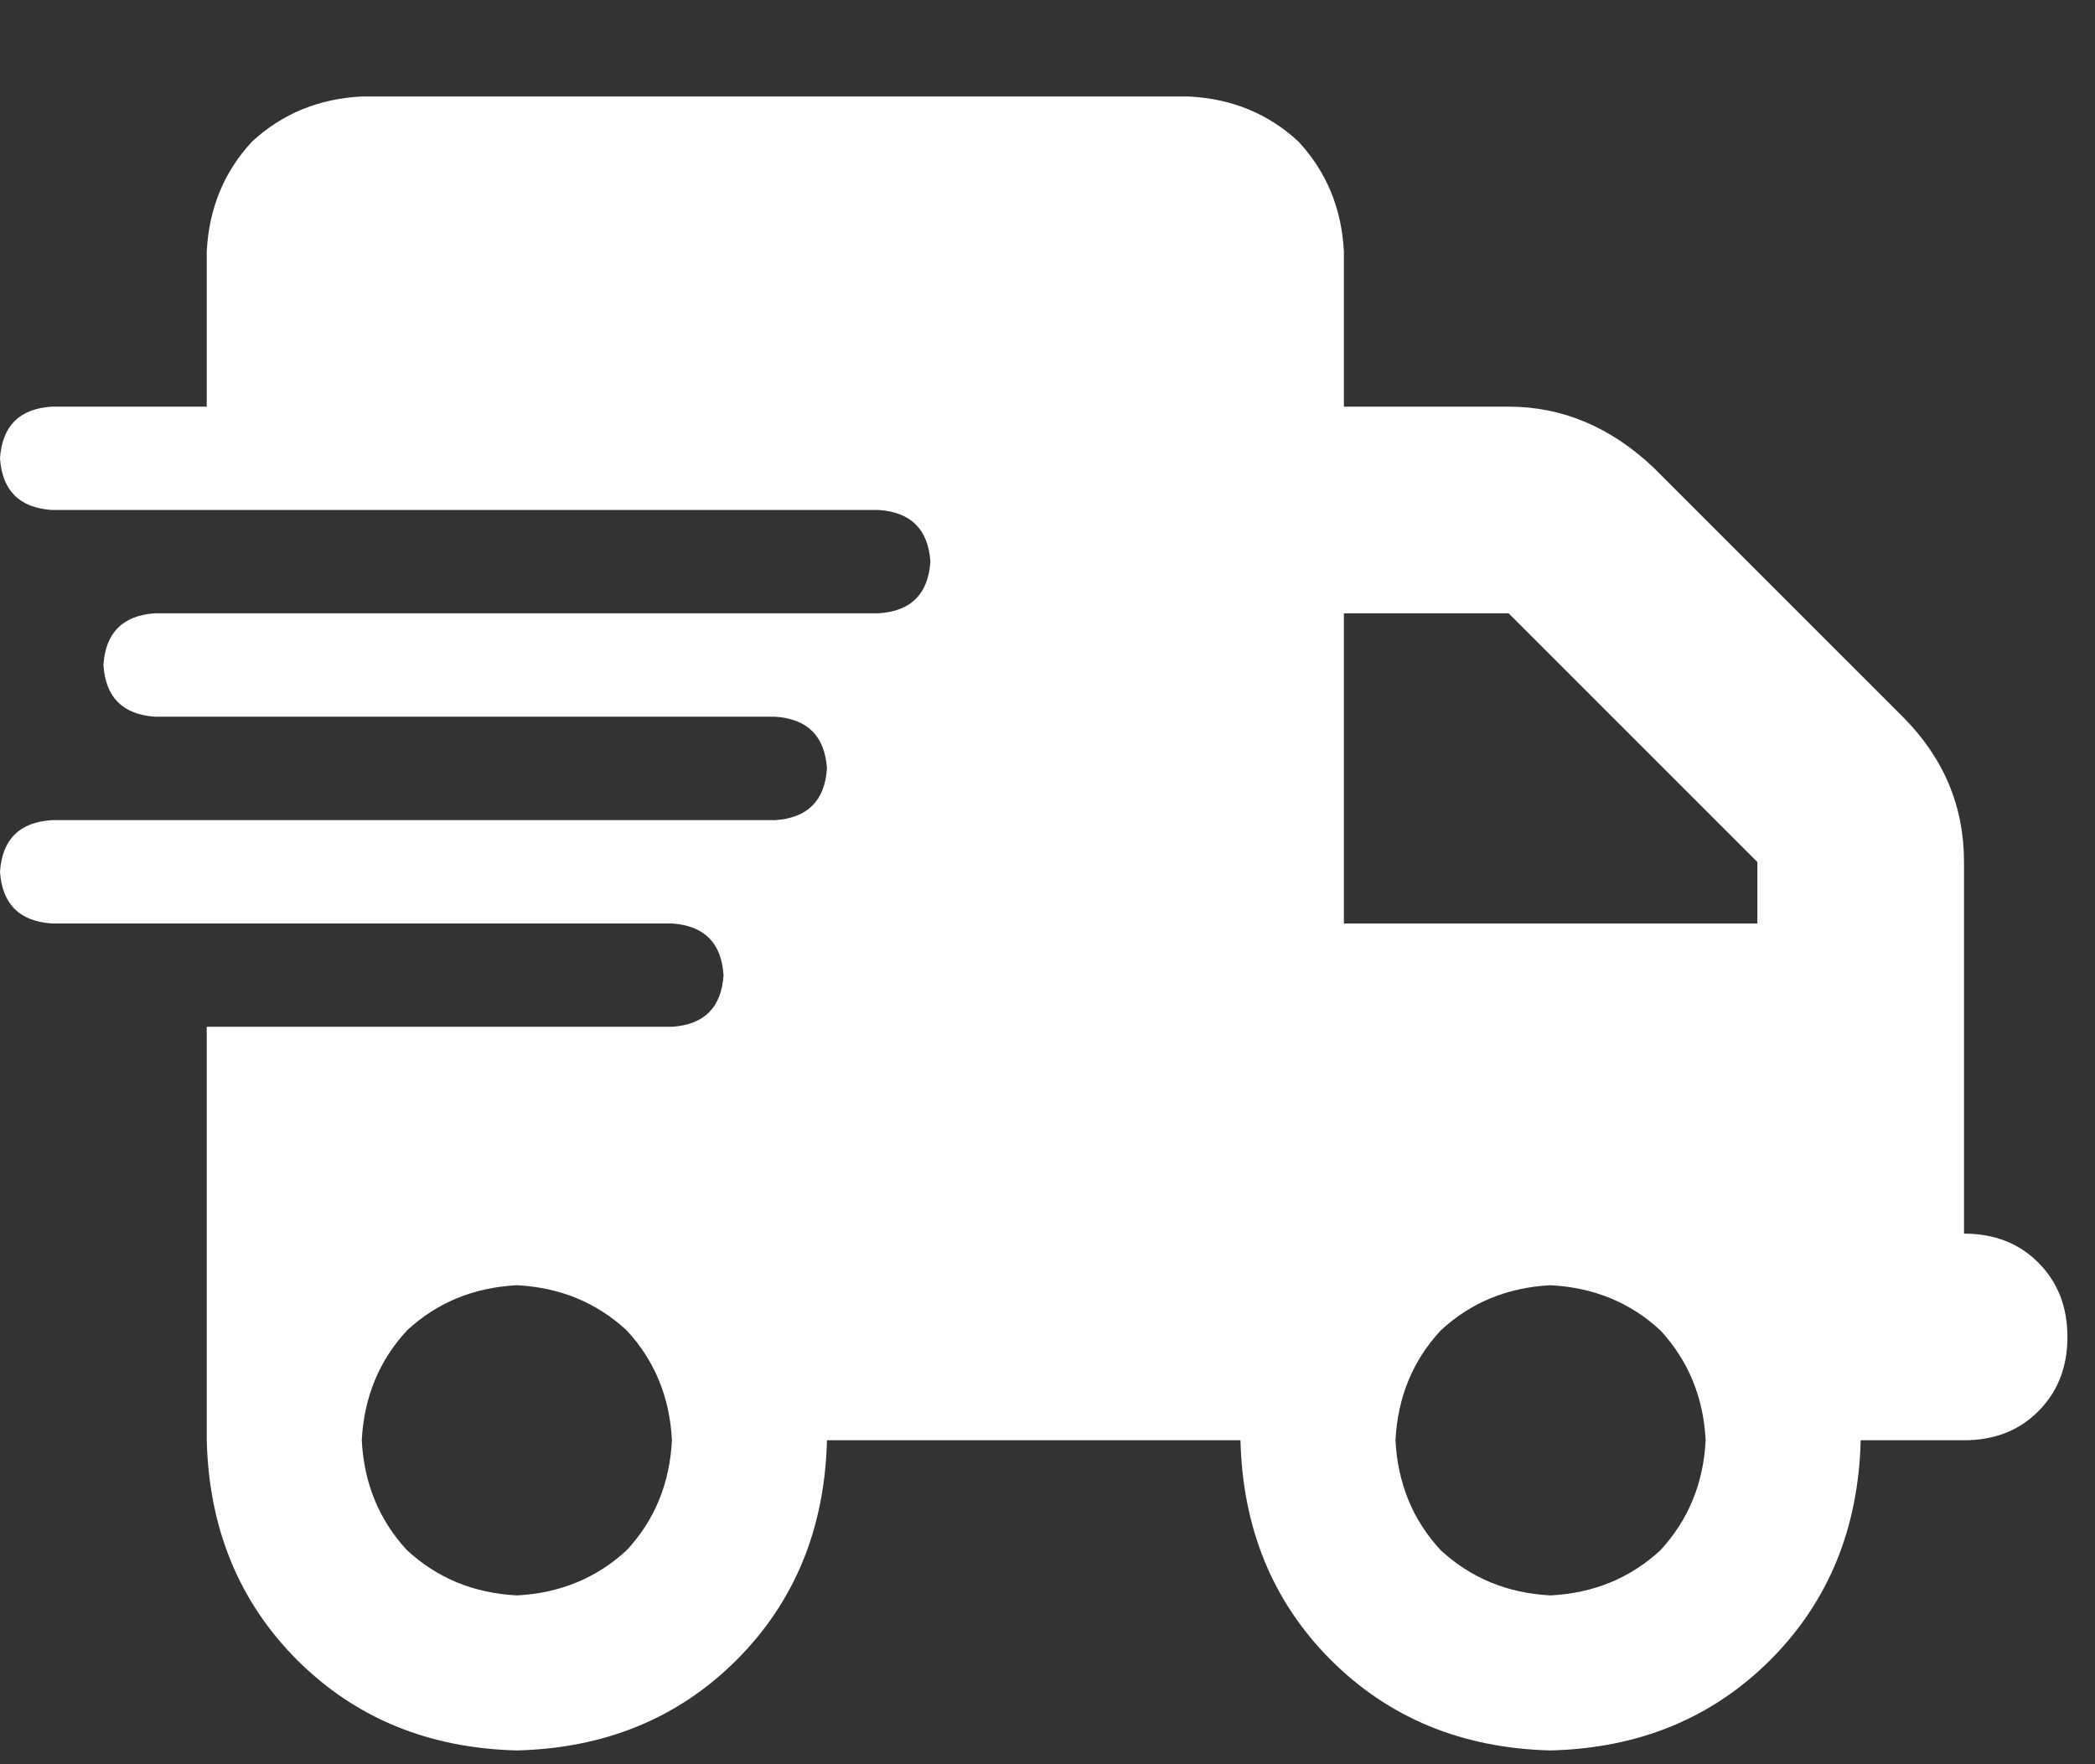 <svg width="19" height="16" viewBox="0 0 19 16" fill="none" xmlns="http://www.w3.org/2000/svg">
<rect x="0" y="0" width="19" height="16" fill="#333333" stroke="none"/>
<path d="M1.875 2.281C1.895 1.891 2.031 1.559 2.285 1.285C2.559 1.031 2.891 0.895 3.281 0.875L10.781 0.875C11.172 0.895 11.504 1.031 11.777 1.285C12.031 1.559 12.168 1.891 12.188 2.281V8.375H17.812V11.188C18.086 11.188 18.311 11.275 18.486 11.451C18.662 11.627 18.75 11.852 18.75 12.125C18.75 12.398 18.662 12.623 18.486 12.799C18.311 12.975 18.086 13.062 17.812 13.062H16.875C16.855 13.863 16.582 14.527 16.055 15.055C15.527 15.582 14.863 15.855 14.062 15.875C13.262 15.855 12.598 15.582 12.07 15.055C11.543 14.527 11.27 13.863 11.25 13.062H7.5C7.48 13.863 7.207 14.527 6.68 15.055C6.152 15.582 5.488 15.855 4.688 15.875C3.887 15.855 3.223 15.582 2.695 15.055C2.168 14.527 1.895 13.863 1.875 13.062L1.875 9.312H6.094C6.387 9.293 6.543 9.137 6.562 8.844C6.543 8.551 6.387 8.395 6.094 8.375H0.469C0.176 8.355 0.02 8.199 0 7.906C0.02 7.613 0.176 7.457 0.469 7.438L7.031 7.438C7.324 7.418 7.48 7.262 7.5 6.969C7.48 6.676 7.324 6.52 7.031 6.5L1.406 6.5C1.113 6.48 0.957 6.324 0.938 6.031C0.957 5.738 1.113 5.582 1.406 5.562L7.969 5.562C8.262 5.543 8.418 5.387 8.438 5.094C8.418 4.801 8.262 4.645 7.969 4.625L0.469 4.625C0.176 4.605 0.02 4.449 0 4.156C0.02 3.863 0.176 3.707 0.469 3.688H1.875L1.875 2.281ZM4.688 14.469C5.078 14.449 5.41 14.312 5.684 14.059C5.938 13.785 6.074 13.453 6.094 13.062C6.074 12.672 5.938 12.34 5.684 12.066C5.41 11.812 5.078 11.676 4.688 11.656C4.297 11.676 3.965 11.812 3.691 12.066C3.438 12.34 3.301 12.672 3.281 13.062C3.301 13.453 3.438 13.785 3.691 14.059C3.965 14.312 4.297 14.449 4.688 14.469ZM14.062 11.656C13.672 11.676 13.34 11.812 13.066 12.066C12.812 12.34 12.676 12.672 12.656 13.062C12.676 13.453 12.812 13.785 13.066 14.059C13.34 14.312 13.672 14.449 14.062 14.469C14.453 14.449 14.785 14.312 15.059 14.059C15.312 13.785 15.449 13.453 15.469 13.062C15.449 12.672 15.312 12.34 15.059 12.066C14.785 11.812 14.453 11.676 14.062 11.656ZM13.682 5.562H11.719V3.688L13.682 3.688C14.17 3.688 14.609 3.873 15 4.244L17.256 6.5C17.627 6.871 17.812 7.311 17.812 7.818V9.312H15.938L15.938 7.818L13.682 5.562Z" fill="white"/>
</svg>
